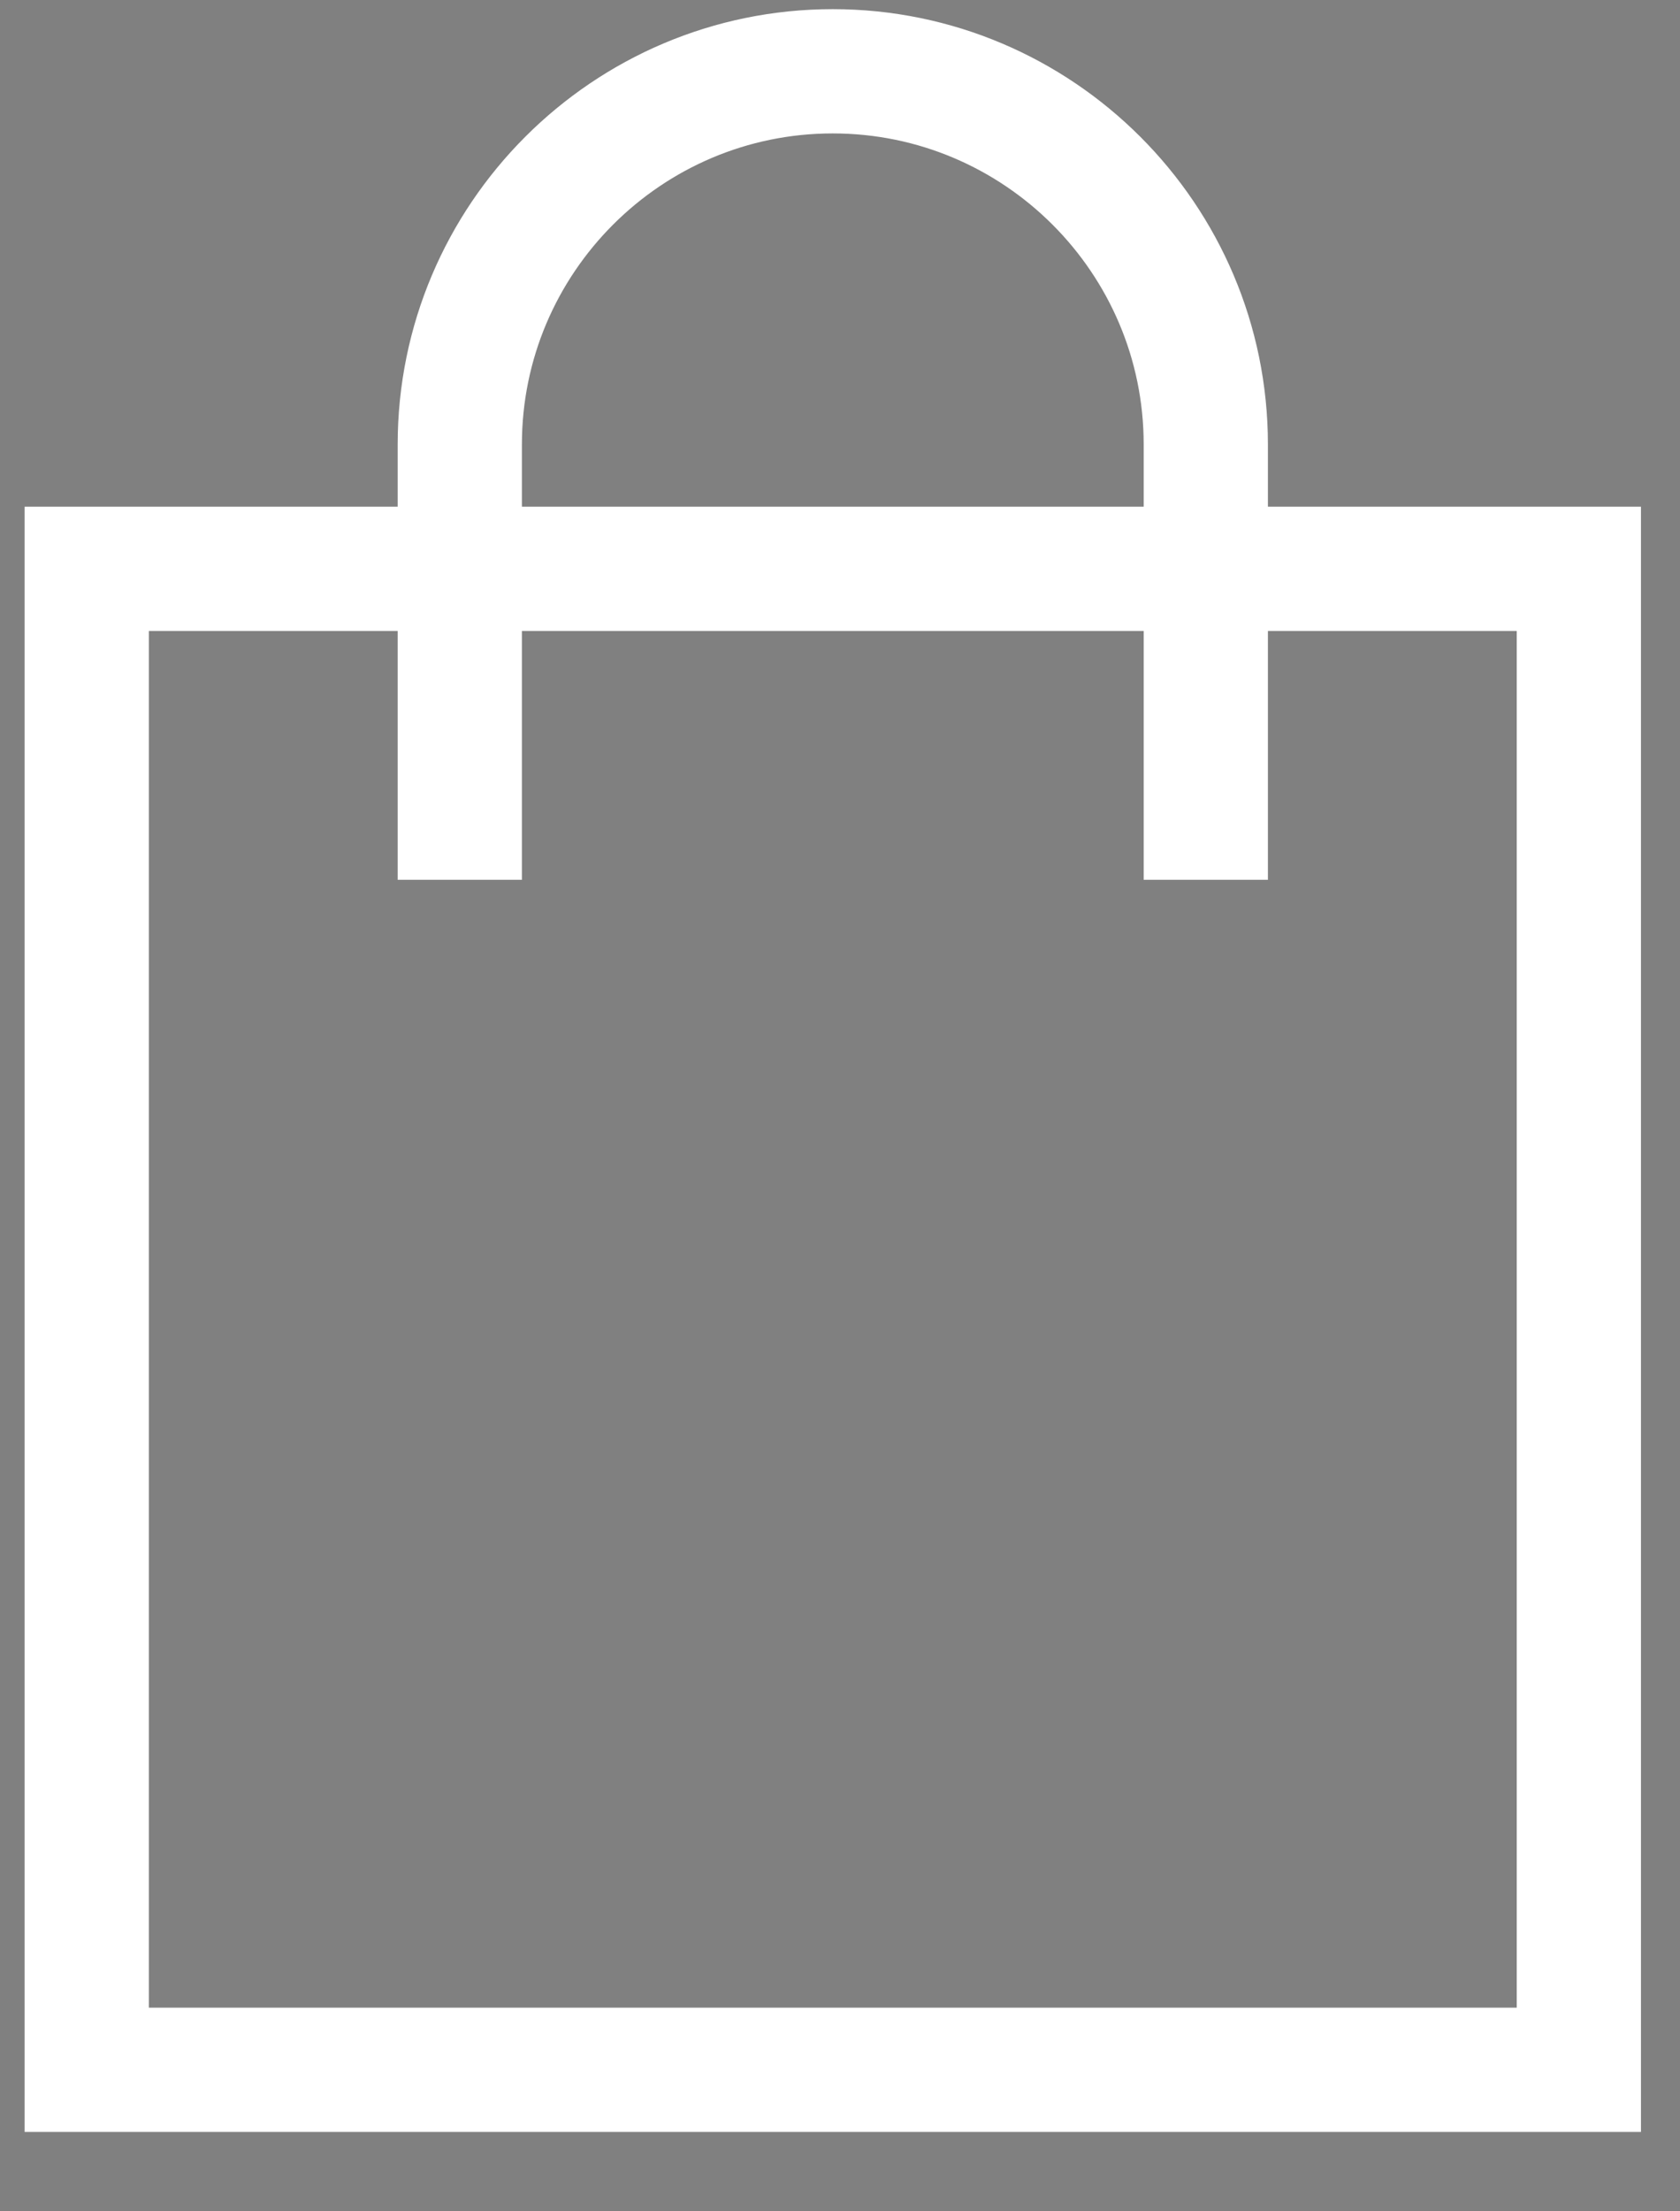 <?xml version="1.0" encoding="UTF-8"?> <svg xmlns="http://www.w3.org/2000/svg" width="19" height="25" viewBox="0 0 19 25" fill="none"><rect x="0" y="0" width="19" height="25" fill="#808080" stroke="none"/><path d="M9.418 0.77C11.764 0.77 13.673 2.679 13.673 5.025V6.395H17.892V23.436H0.945V6.395H5.164V5.025C5.164 2.679 7.073 0.77 9.418 0.77ZM1.017 23.364H17.82V6.467H13.673V9.28H13.601V6.467H5.236V9.28H5.164V6.467H1.017V23.364ZM9.418 0.842C7.112 0.842 5.236 2.718 5.236 5.025V6.395H13.601V5.025C13.601 2.718 11.725 0.842 9.418 0.842Z" fill="#121212" stroke="white" stroke-width="1.333"></path></svg> 